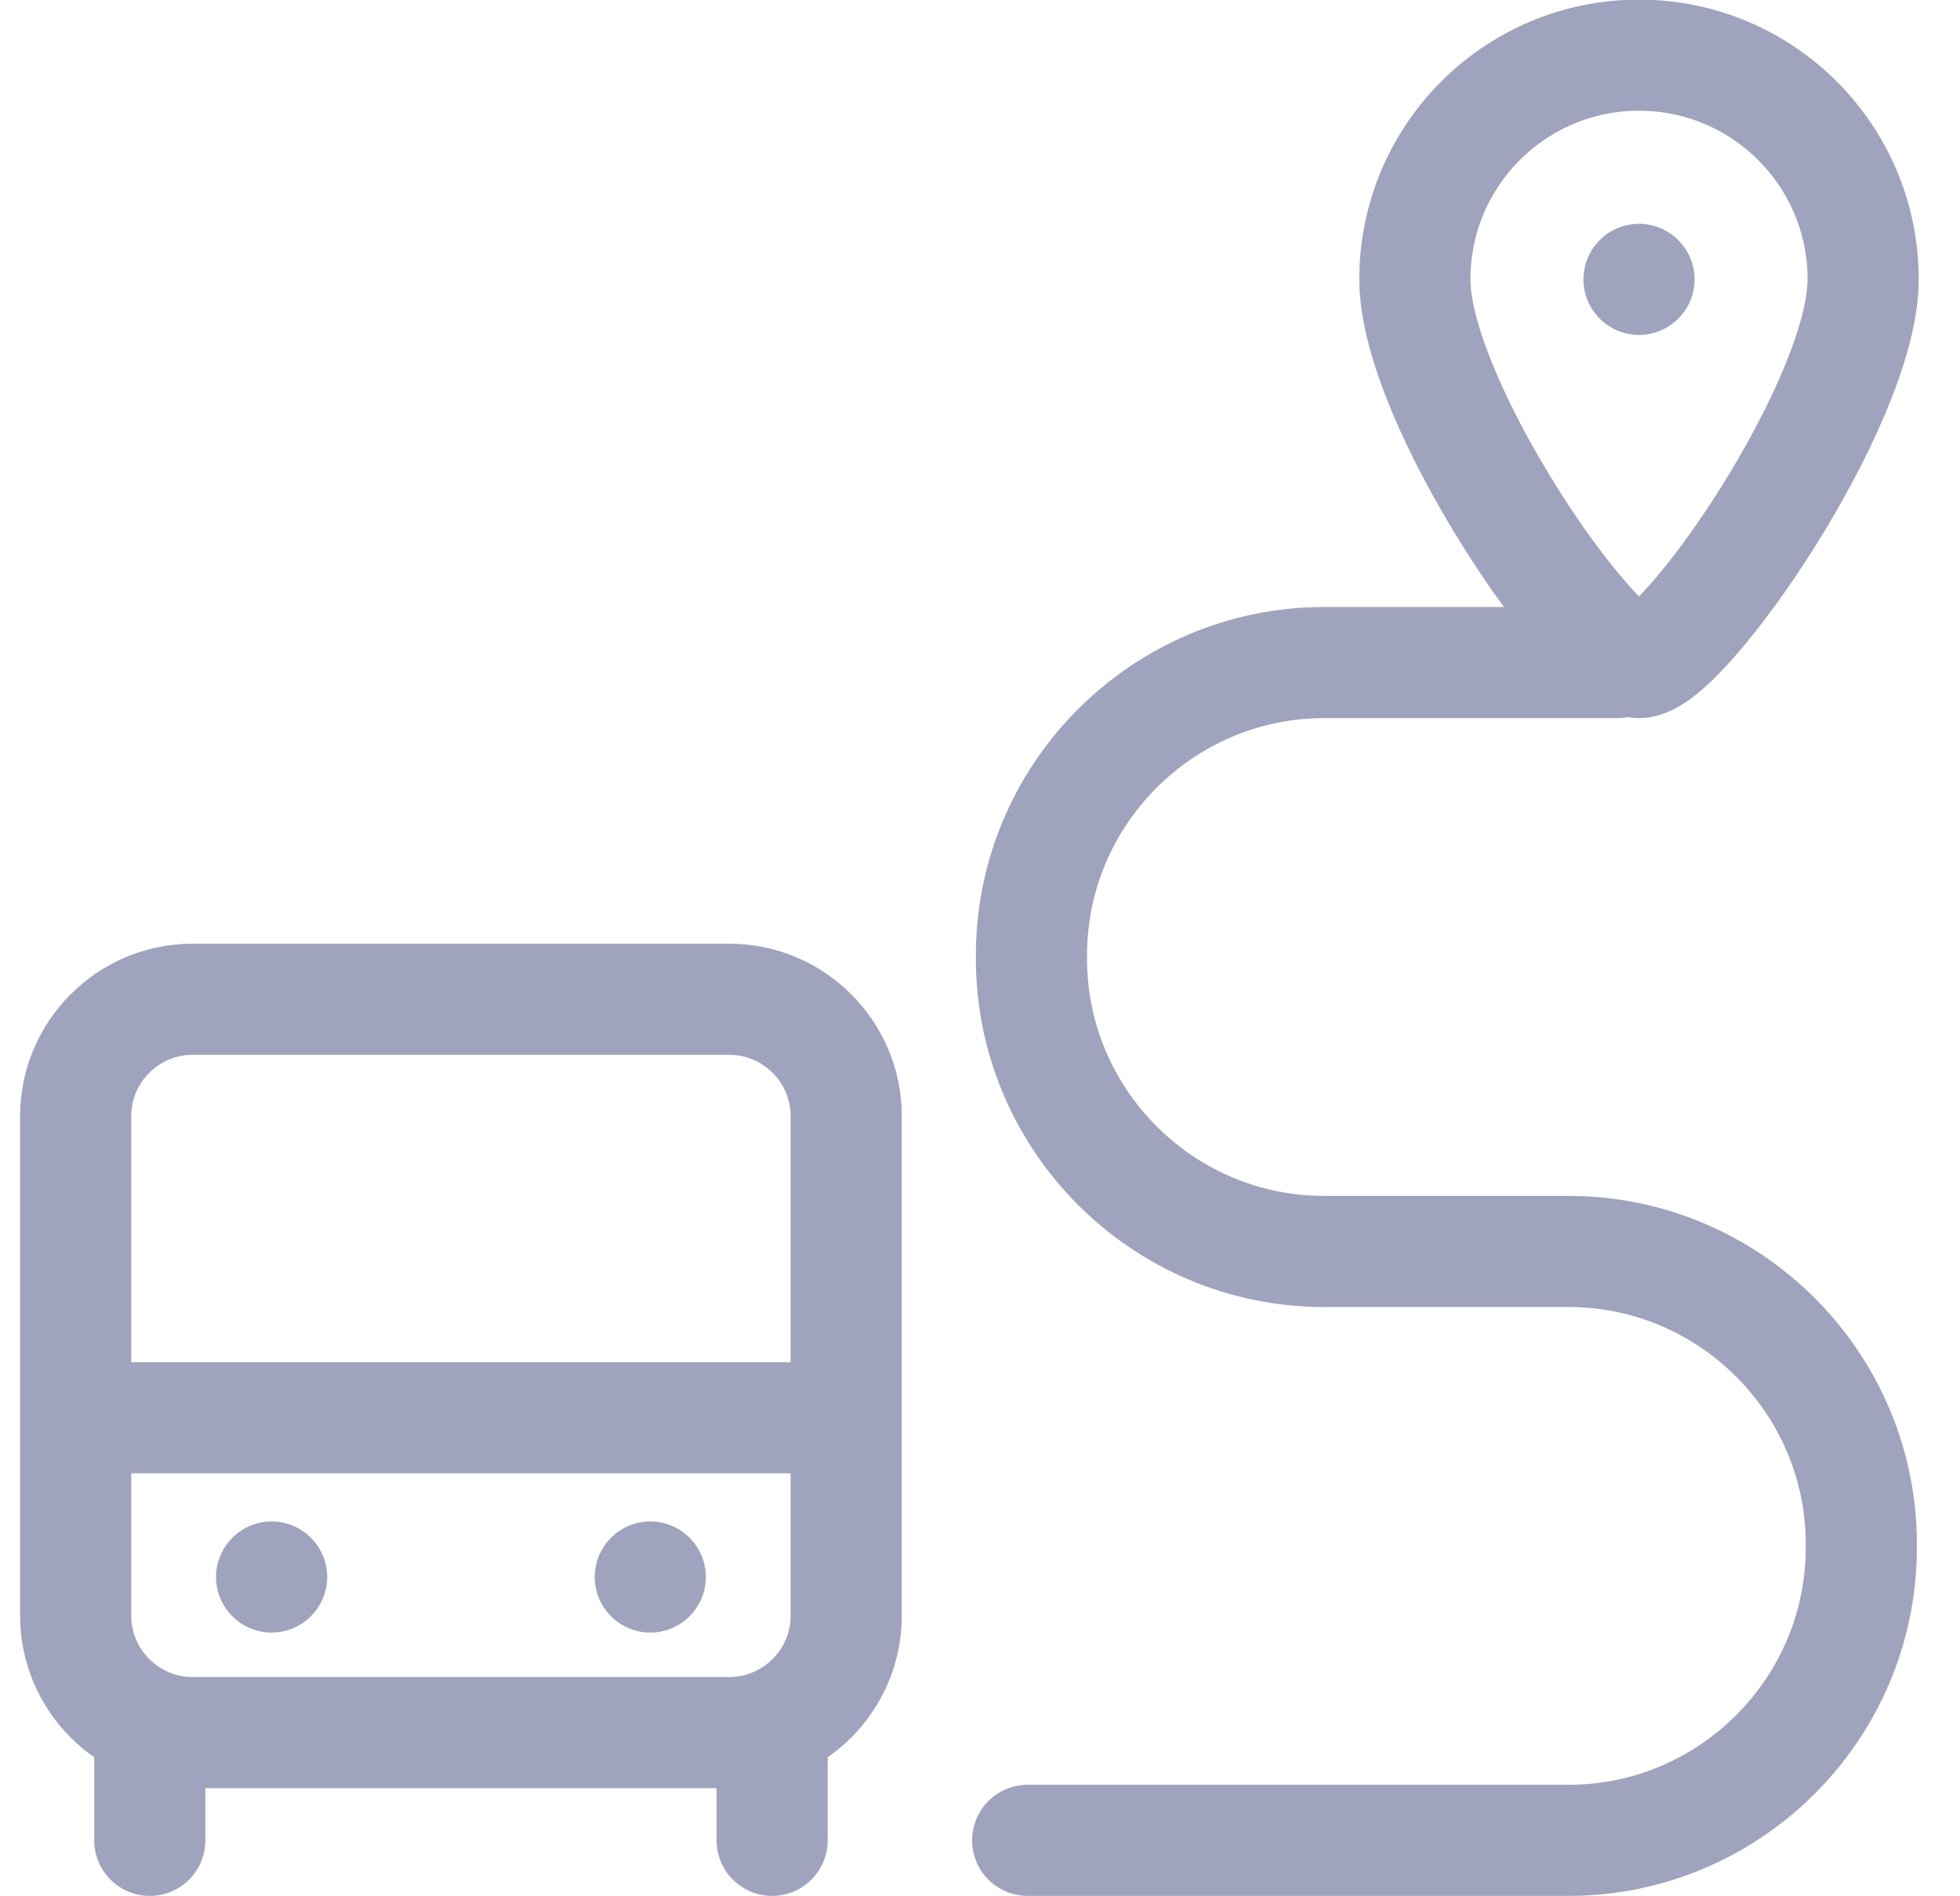 <svg width="31" height="30" viewBox="0 0 31 30" fill="none" xmlns="http://www.w3.org/2000/svg">
<path d="M16.254 29.115H24.81C27.359 29.115 29.439 27.036 29.439 24.486V24.427C29.439 21.878 27.359 19.799 24.81 19.799H20.943C18.393 19.799 16.314 17.719 16.314 15.17V15.111C16.314 12.562 18.393 10.482 20.943 10.482H25.572" stroke="#A0A3BD" stroke-width="1.758" stroke-miterlimit="22.926" stroke-linecap="round" stroke-linejoin="round"/>
<path d="M25.923 0.873C27.881 0.873 29.468 2.46 29.468 4.418C29.468 6.376 26.626 10.482 25.923 10.482C25.22 10.482 22.378 6.376 22.378 4.418C22.378 2.46 23.965 0.873 25.923 0.873Z" stroke="#A0A3BD" stroke-width="1.758" stroke-miterlimit="22.926" stroke-linecap="round" stroke-linejoin="round"/>
<path fill-rule="evenodd" clip-rule="evenodd" d="M25.923 5.299C26.407 5.299 26.802 4.904 26.802 4.42C26.802 3.936 26.407 3.541 25.923 3.541C25.439 3.541 25.044 3.936 25.044 4.42C25.044 4.904 25.439 5.299 25.923 5.299Z" fill="#A0A3BD"/>
<path d="M3.043 15.809H11.537C12.553 15.809 13.384 16.64 13.384 17.655V25.564C13.384 26.579 12.553 27.41 11.537 27.41H3.043C2.028 27.41 1.197 26.579 1.197 25.564V17.655C1.197 16.64 2.028 15.809 3.043 15.809Z" stroke="#A0A3BD" stroke-width="1.758" stroke-miterlimit="22.926" stroke-linecap="round" stroke-linejoin="round"/>
<path d="M1.49 22.43H12.857" stroke="#A0A3BD" stroke-width="1.758" stroke-miterlimit="22.926" stroke-linecap="round" stroke-linejoin="round"/>
<path fill-rule="evenodd" clip-rule="evenodd" d="M4.296 25.828C4.78 25.828 5.175 25.433 5.175 24.949C5.175 24.465 4.78 24.07 4.296 24.07C3.812 24.07 3.417 24.465 3.417 24.949C3.417 25.433 3.812 25.828 4.296 25.828Z" fill="#A0A3BD"/>
<path fill-rule="evenodd" clip-rule="evenodd" d="M10.285 25.828C10.77 25.828 11.164 25.433 11.164 24.949C11.164 24.465 10.77 24.07 10.285 24.07C9.801 24.07 9.406 24.465 9.406 24.949C9.406 25.433 9.801 25.828 10.285 25.828Z" fill="#A0A3BD"/>
<path d="M2.369 27.409V29.115" stroke="#A0A3BD" stroke-width="1.758" stroke-miterlimit="22.926" stroke-linecap="round" stroke-linejoin="round"/>
<path d="M12.212 27.515V29.115" stroke="#A0A3BD" stroke-width="1.758" stroke-miterlimit="22.926" stroke-linecap="round" stroke-linejoin="round"/>
</svg>
